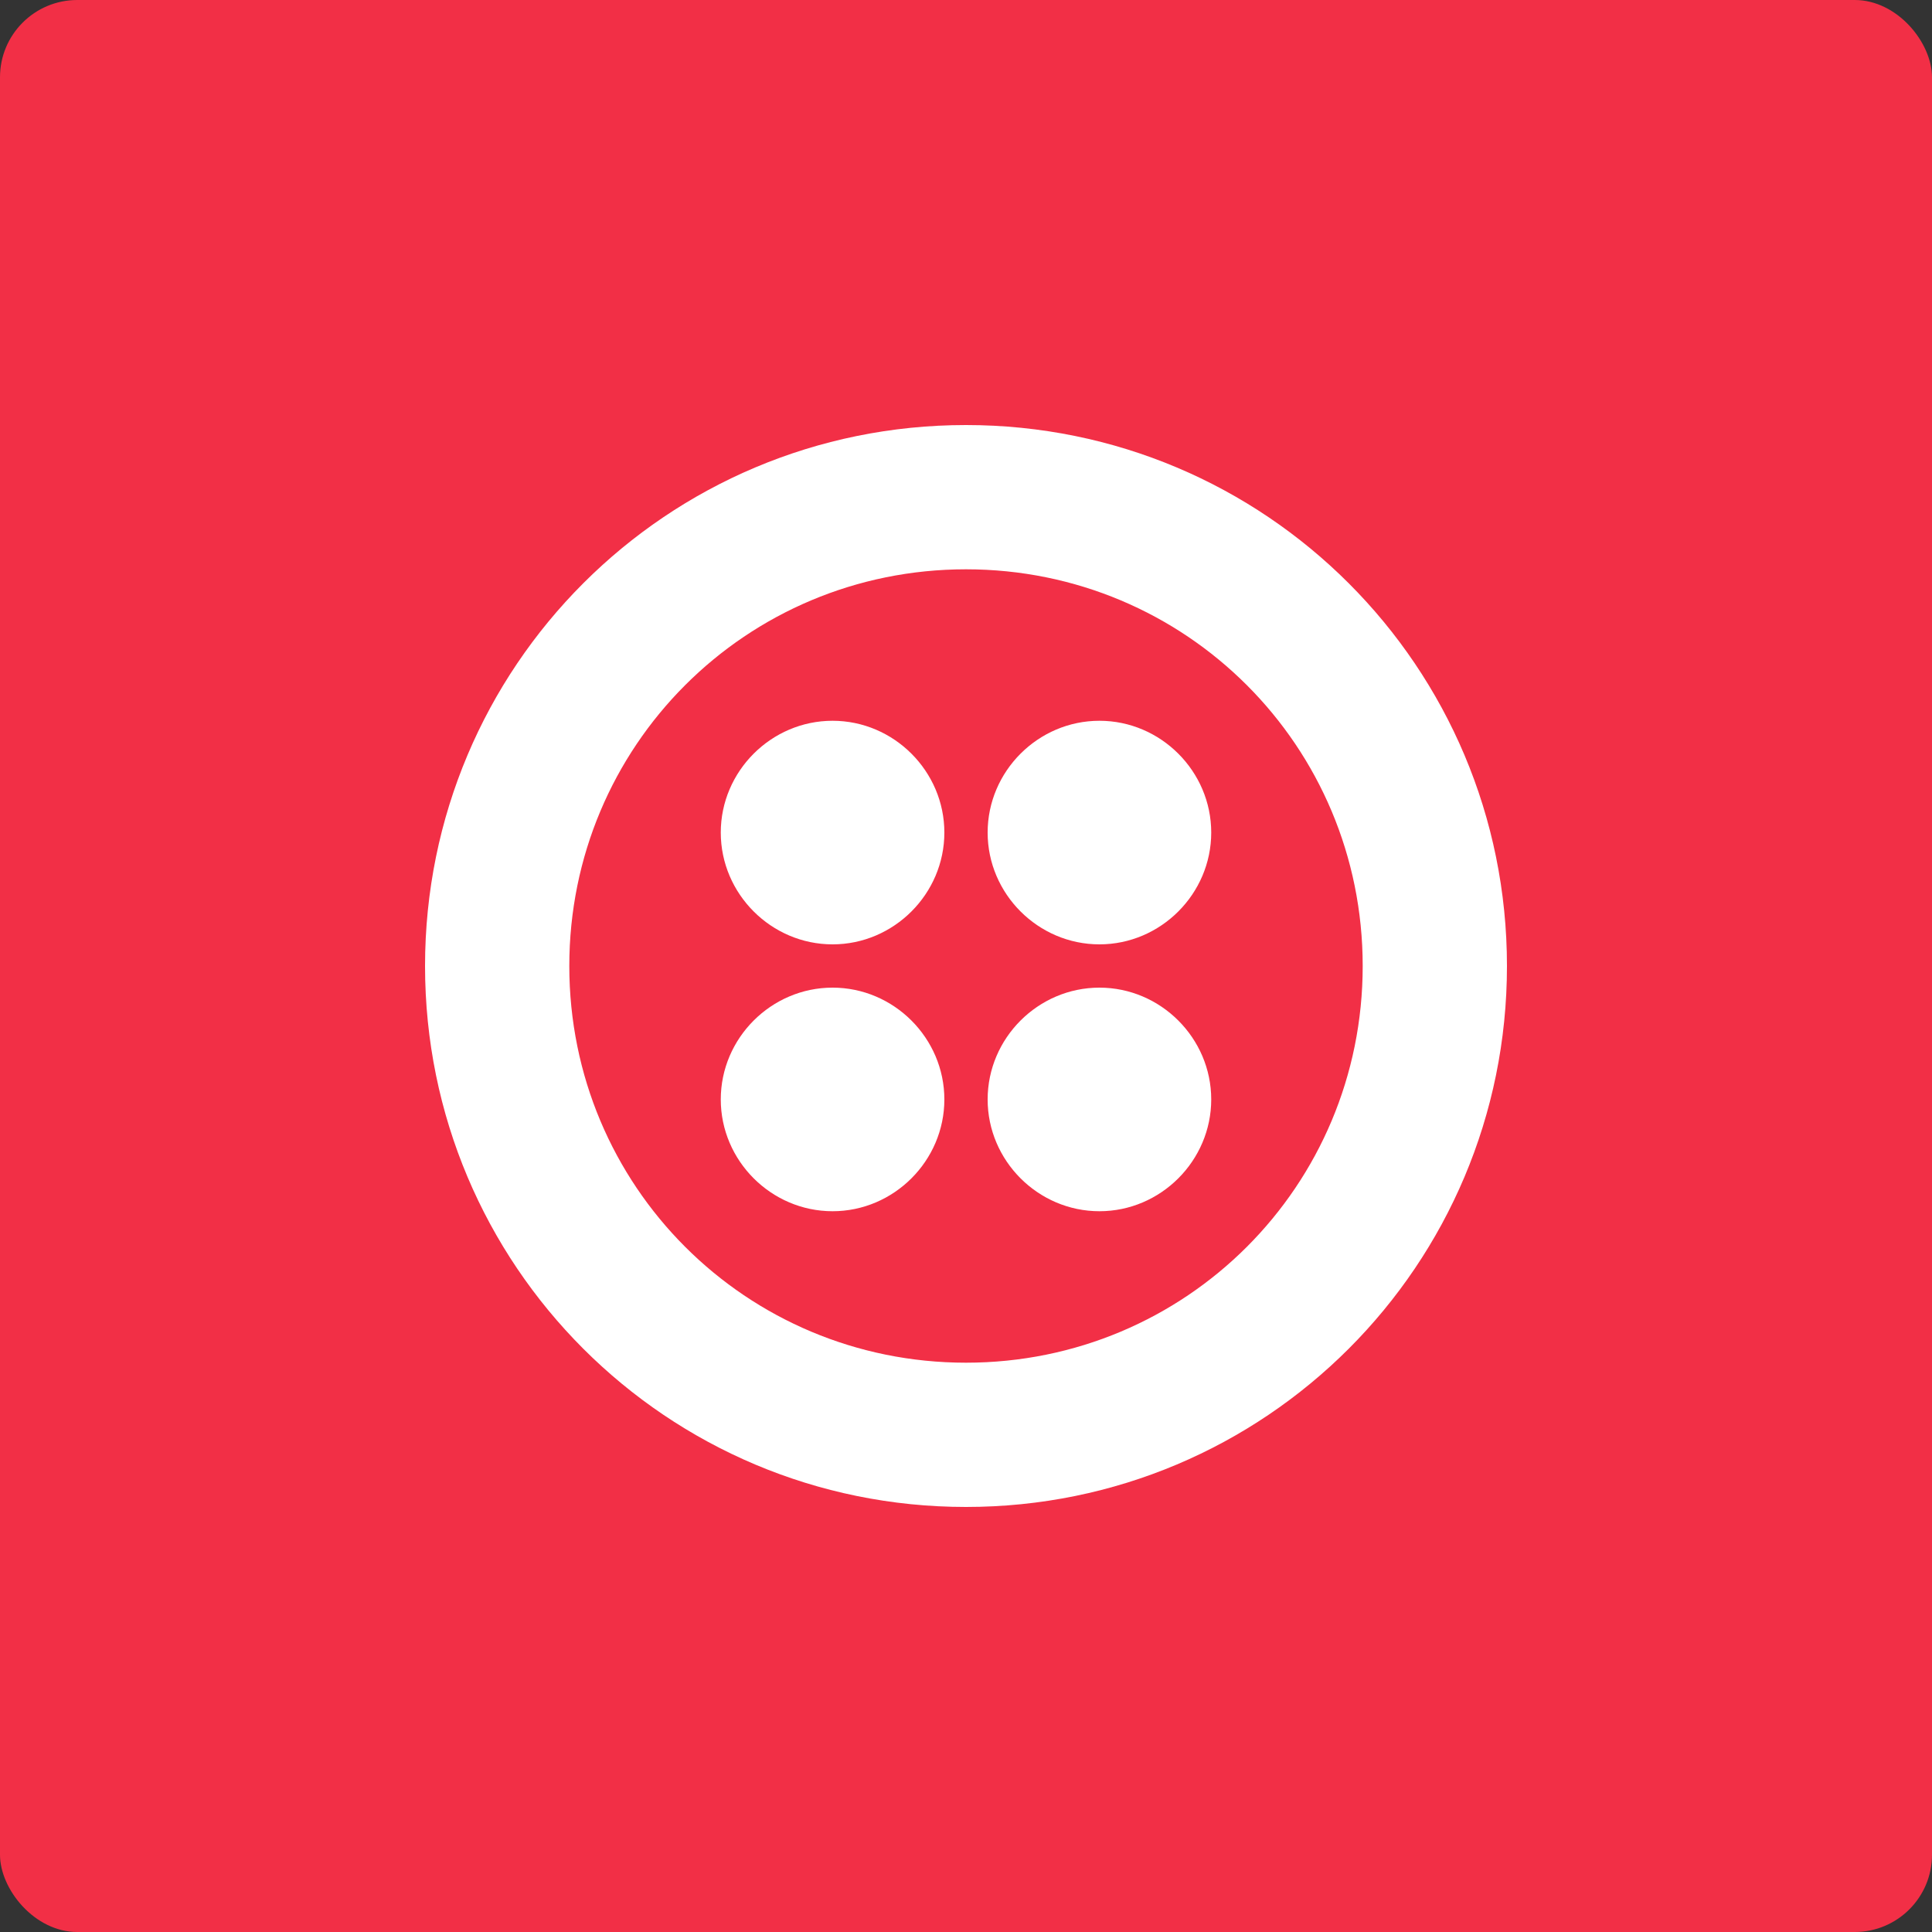 <svg width="100" height="100" viewBox="0 0 100 100" fill="none" xmlns="http://www.w3.org/2000/svg">
<rect x="0" y="0" width="100" height="100" fill="#333333" stroke="none"/>
<rect width="100" height="100" rx="4" fill="#F22F46"/>
<path d="M50 22C65.493 22 78 34.507 78 50C78 65.493 65.493 78 50 78C34.507 78 22 65.493 22 50C22 34.507 34.507 22 50 22ZM50 29.467C38.613 29.467 29.467 38.613 29.467 50C29.467 61.387 38.613 70.533 50 70.533C61.387 70.533 70.533 61.387 70.533 50C70.533 38.613 61.387 29.467 50 29.467ZM43.093 51.12C46.267 51.12 48.88 53.733 48.88 56.907C48.88 60.08 46.267 62.693 43.093 62.693C39.92 62.693 37.307 60.08 37.307 56.907C37.307 53.733 39.92 51.12 43.093 51.12ZM56.907 51.12C60.08 51.12 62.693 53.733 62.693 56.907C62.693 60.08 60.08 62.693 56.907 62.693C53.733 62.693 51.12 60.08 51.12 56.907C51.12 53.733 53.733 51.12 56.907 51.12ZM56.907 37.307C60.08 37.307 62.693 39.92 62.693 43.093C62.693 46.267 60.08 48.88 56.907 48.88C53.733 48.88 51.12 46.267 51.12 43.093C51.12 39.92 53.733 37.307 56.907 37.307ZM43.093 37.307C46.267 37.307 48.88 39.92 48.88 43.093C48.88 46.267 46.267 48.88 43.093 48.88C39.92 48.88 37.307 46.267 37.307 43.093C37.307 39.92 39.92 37.307 43.093 37.307Z" fill="white"/>
</svg>
